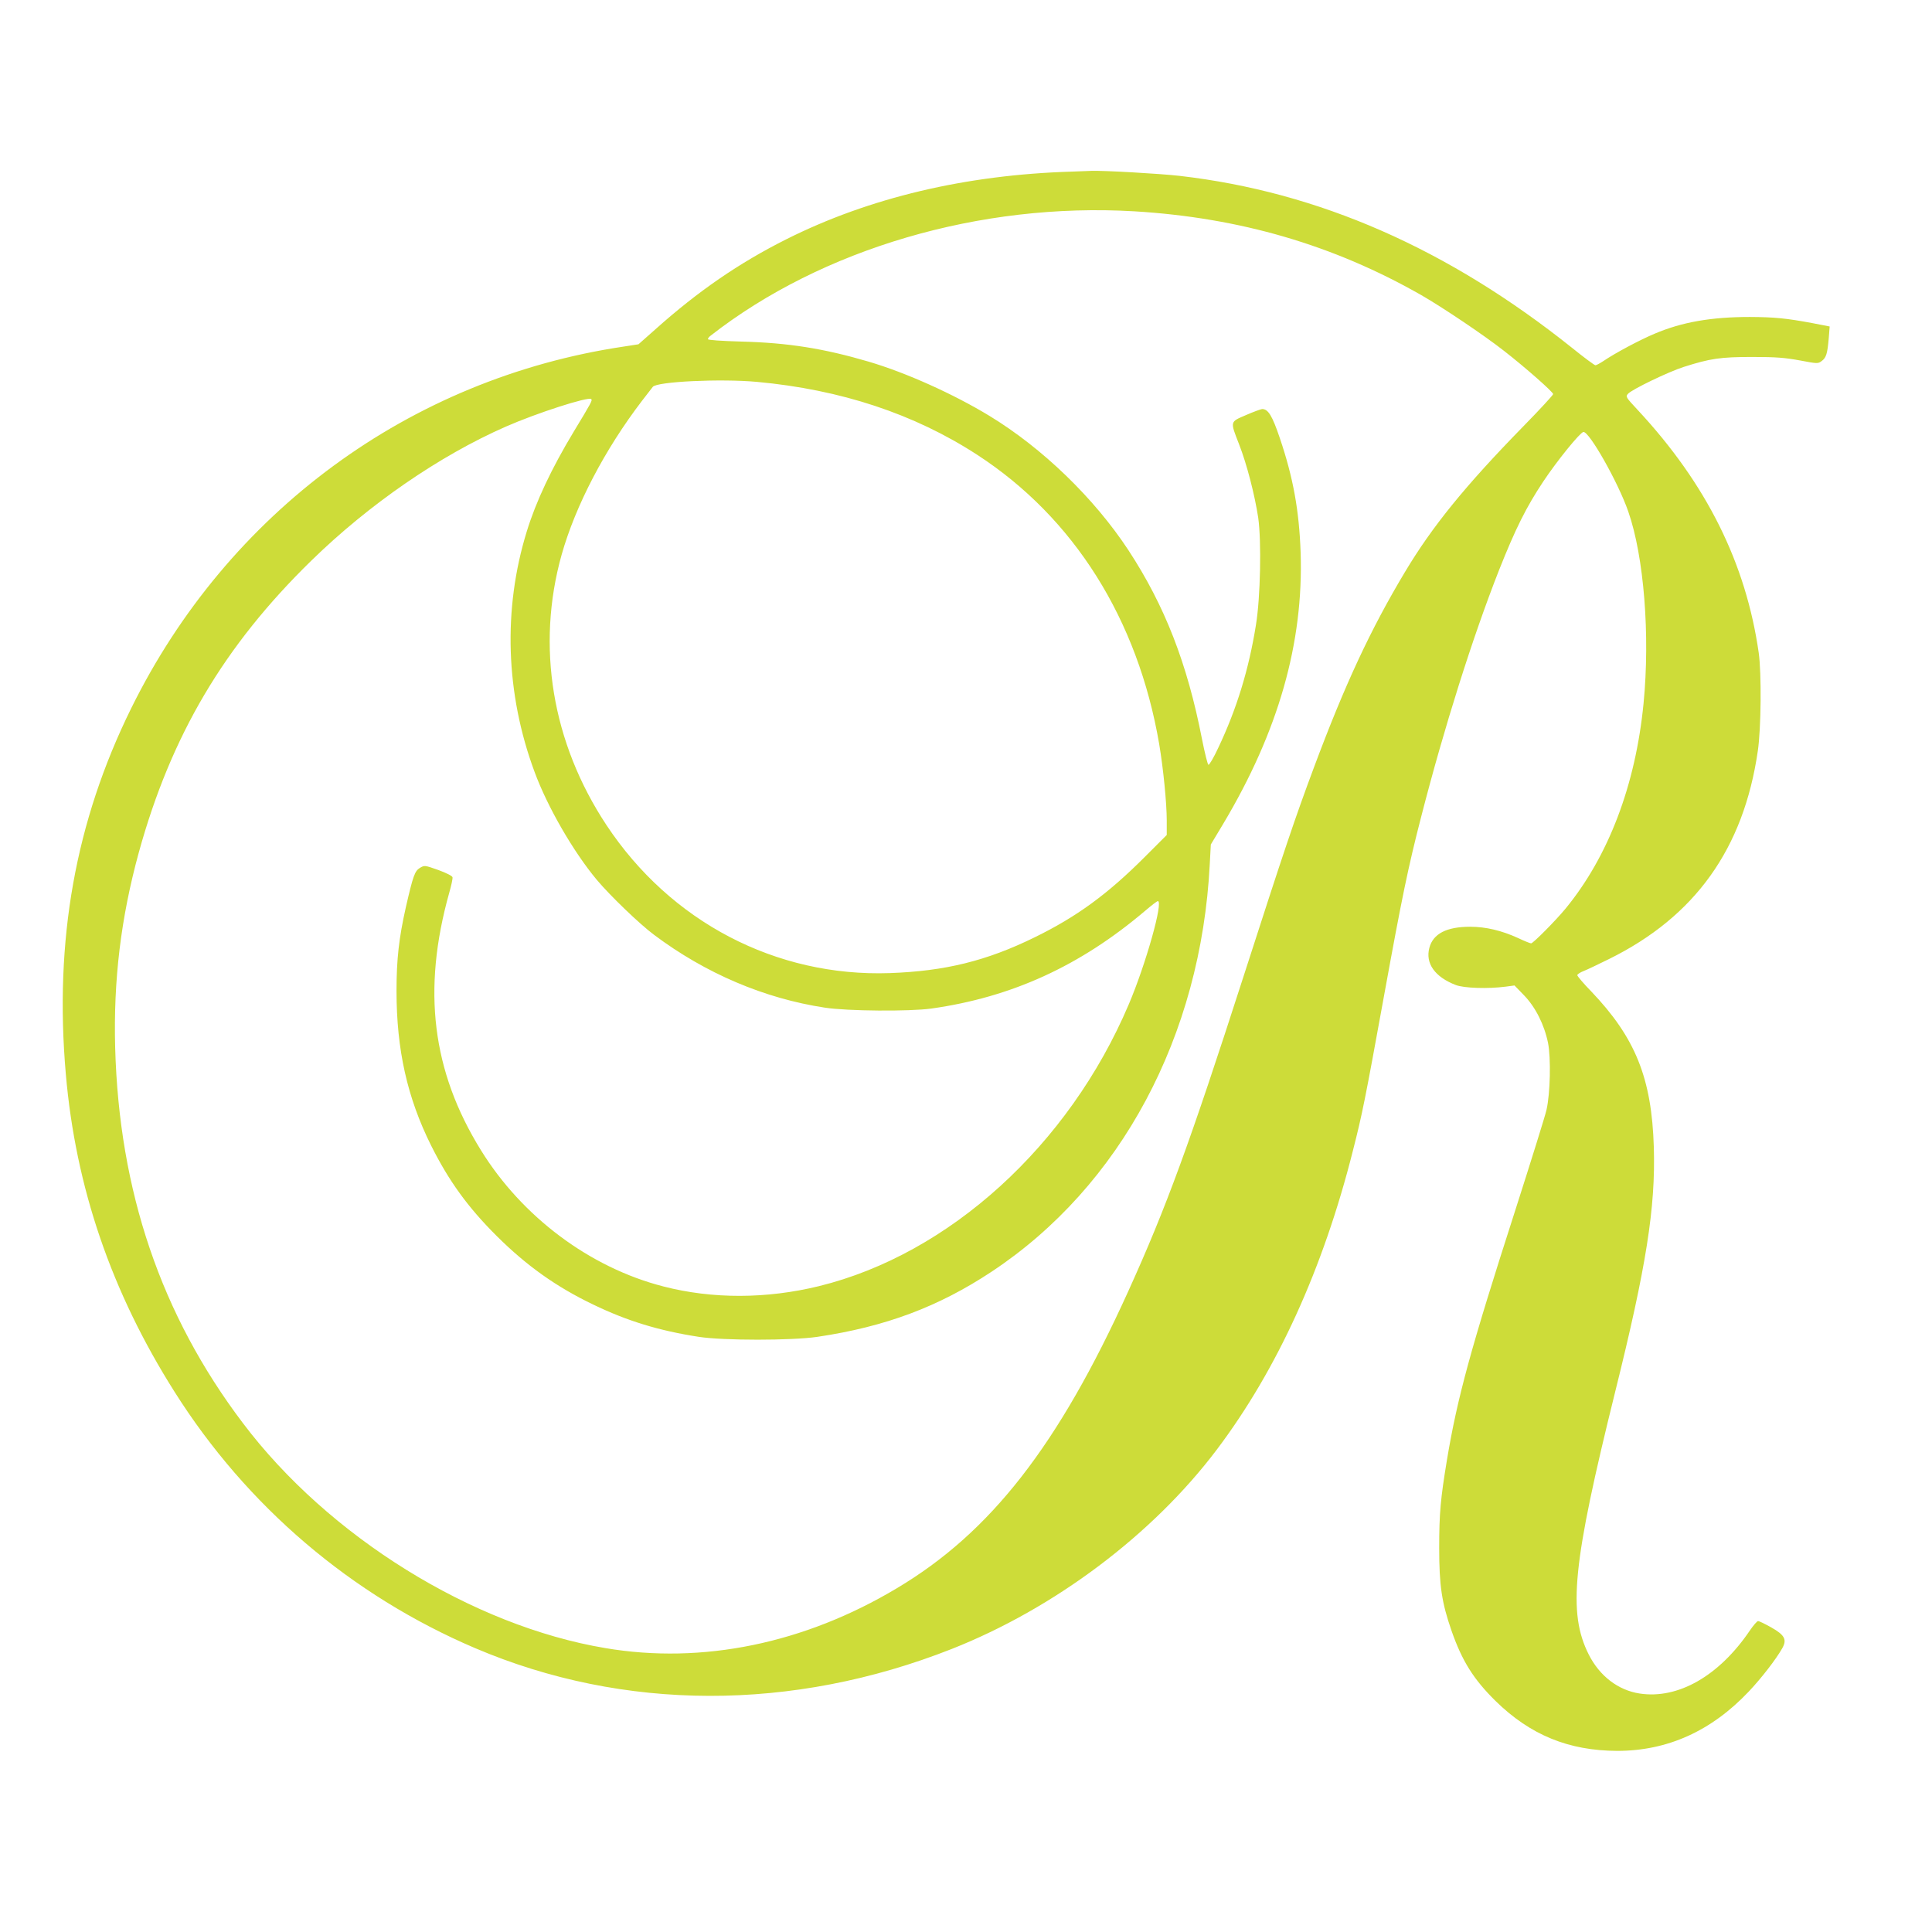 <?xml version="1.0" standalone="no"?>
<!DOCTYPE svg PUBLIC "-//W3C//DTD SVG 20010904//EN"
 "http://www.w3.org/TR/2001/REC-SVG-20010904/DTD/svg10.dtd">
<svg version="1.0" xmlns="http://www.w3.org/2000/svg"
 width="1280pt" height="1280pt" viewBox="0 0 1280 1280"
 preserveAspectRatio="xMidYMid meet">
<g transform="translate(0,1280) scale(0.1,-0.1)"
fill="#cddc39" stroke="none">
<path d="M7100 11663 c-701 -21 -1342 -173 -1890 -448 -313 -157 -585 -344
-867 -596 l-113 -100 -97 -15 c-1418 -211 -2623 -1097 -3264 -2397 -370 -751
-510 -1536 -433 -2422 65 -752 302 -1445 721 -2107 478 -757 1170 -1347 1990
-1697 985 -420 2103 -422 3158 -6 681 269 1331 757 1756 1320 400 530 705
1199 902 1980 63 247 80 332 207 1030 119 654 159 848 246 1185 152 591 340
1187 516 1634 108 272 179 415 292 585 93 140 243 324 266 329 38 7 233 -338
298 -528 104 -299 145 -818 101 -1270 -53 -541 -232 -1013 -517 -1360 -65 -79
-215 -230 -228 -230 -6 0 -46 16 -88 36 -108 49 -212 74 -316 74 -156 0 -245
-46 -270 -139 -28 -104 37 -194 175 -247 54 -21 213 -26 329 -11 l60 8 62 -64
c77 -79 135 -195 160 -316 20 -101 15 -334 -10 -444 -8 -37 -103 -341 -210
-675 -292 -907 -381 -1232 -450 -1647 -42 -254 -51 -352 -51 -580 0 -251 17
-362 81 -547 71 -204 147 -324 293 -468 230 -225 484 -329 806 -330 332 0 623
131 871 393 85 90 180 213 222 287 32 57 17 87 -73 138 -41 23 -80 42 -87 42
-7 0 -32 -29 -55 -63 -204 -301 -476 -456 -730 -417 -143 22 -265 116 -337
258 -140 278 -107 603 174 1737 208 836 269 1226 257 1625 -14 457 -122 725
-415 1032 -51 52 -92 101 -92 107 0 6 19 19 43 28 23 9 98 45 167 79 571 282
892 731 986 1379 22 148 25 515 6 650 -85 594 -346 1119 -801 1608 -80 86 -82
89 -65 108 26 29 266 145 369 178 176 56 243 66 455 66 160 0 216 -5 315 -23
116 -22 120 -22 144 -4 30 22 38 48 47 152 l6 77 -113 22 c-177 33 -252 40
-416 41 -256 0 -450 -34 -631 -111 -98 -41 -263 -129 -339 -181 -23 -15 -47
-28 -53 -28 -6 0 -75 51 -153 114 -823 658 -1681 1035 -2603 1141 -134 15
-503 36 -584 33 -25 -1 -83 -3 -130 -5z m415 -263 c699 -42 1319 -223 1901
-555 138 -79 418 -267 549 -370 140 -109 325 -272 325 -286 0 -6 -88 -102
-197 -213 -387 -396 -605 -665 -785 -966 -227 -379 -397 -743 -603 -1295 -125
-335 -195 -542 -466 -1383 -357 -1108 -513 -1534 -764 -2087 -464 -1023 -912
-1598 -1534 -1968 -612 -366 -1289 -505 -1931 -396 -882 148 -1834 739 -2401
1491 -542 716 -820 1535 -846 2488 -12 447 38 859 156 1290 214 777 565 1371
1144 1936 381 372 848 694 1287 887 207 91 549 201 567 183 9 -8 1 -23 -116
-216 -146 -242 -250 -462 -311 -661 -159 -515 -141 -1075 52 -1594 85 -231
256 -527 411 -713 87 -104 284 -294 381 -366 340 -255 730 -421 1131 -482 150
-23 559 -26 705 -6 533 75 987 283 1416 647 42 36 80 65 85 65 38 0 -79 -417
-193 -685 -397 -934 -1189 -1654 -2052 -1866 -348 -85 -706 -86 -1031 -2 -487
125 -936 461 -1209 903 -324 523 -390 1062 -210 1704 14 49 24 95 22 104 -2 9
-40 28 -94 48 -91 32 -91 32 -122 14 -34 -21 -45 -51 -93 -260 -46 -205 -62
-345 -62 -555 0 -389 71 -707 229 -1024 117 -234 243 -409 435 -600 198 -197
395 -337 639 -454 226 -109 435 -173 700 -214 163 -25 614 -25 785 0 451 67
803 199 1155 432 855 566 1387 1561 1445 2700 l7 130 81 135 c367 614 534
1202 514 1800 -10 279 -49 495 -138 758 -50 148 -77 192 -117 192 -9 -1 -57
-18 -107 -40 -107 -46 -106 -39 -46 -193 52 -133 104 -336 127 -487 22 -156
15 -527 -15 -710 -47 -295 -128 -558 -249 -813 -30 -65 -60 -116 -66 -114 -5
2 -24 77 -42 168 -98 504 -247 886 -488 1254 -227 345 -569 676 -921 890 -237
144 -552 286 -800 359 -296 87 -533 125 -842 133 -138 4 -223 10 -223 16 0 5
8 16 18 23 739 577 1789 884 2807 824z m-2500 -1130 c555 -51 1042 -212 1459
-483 642 -417 1065 -1091 1206 -1917 27 -160 50 -391 50 -506 l0 -96 -147
-147 c-246 -246 -450 -395 -728 -531 -318 -156 -593 -224 -960 -237 -754 -26
-1453 339 -1878 982 -360 545 -466 1184 -296 1790 92 326 286 697 532 1019 34
44 67 86 72 93 27 35 448 55 690 33z"/>
</g>
</svg>
